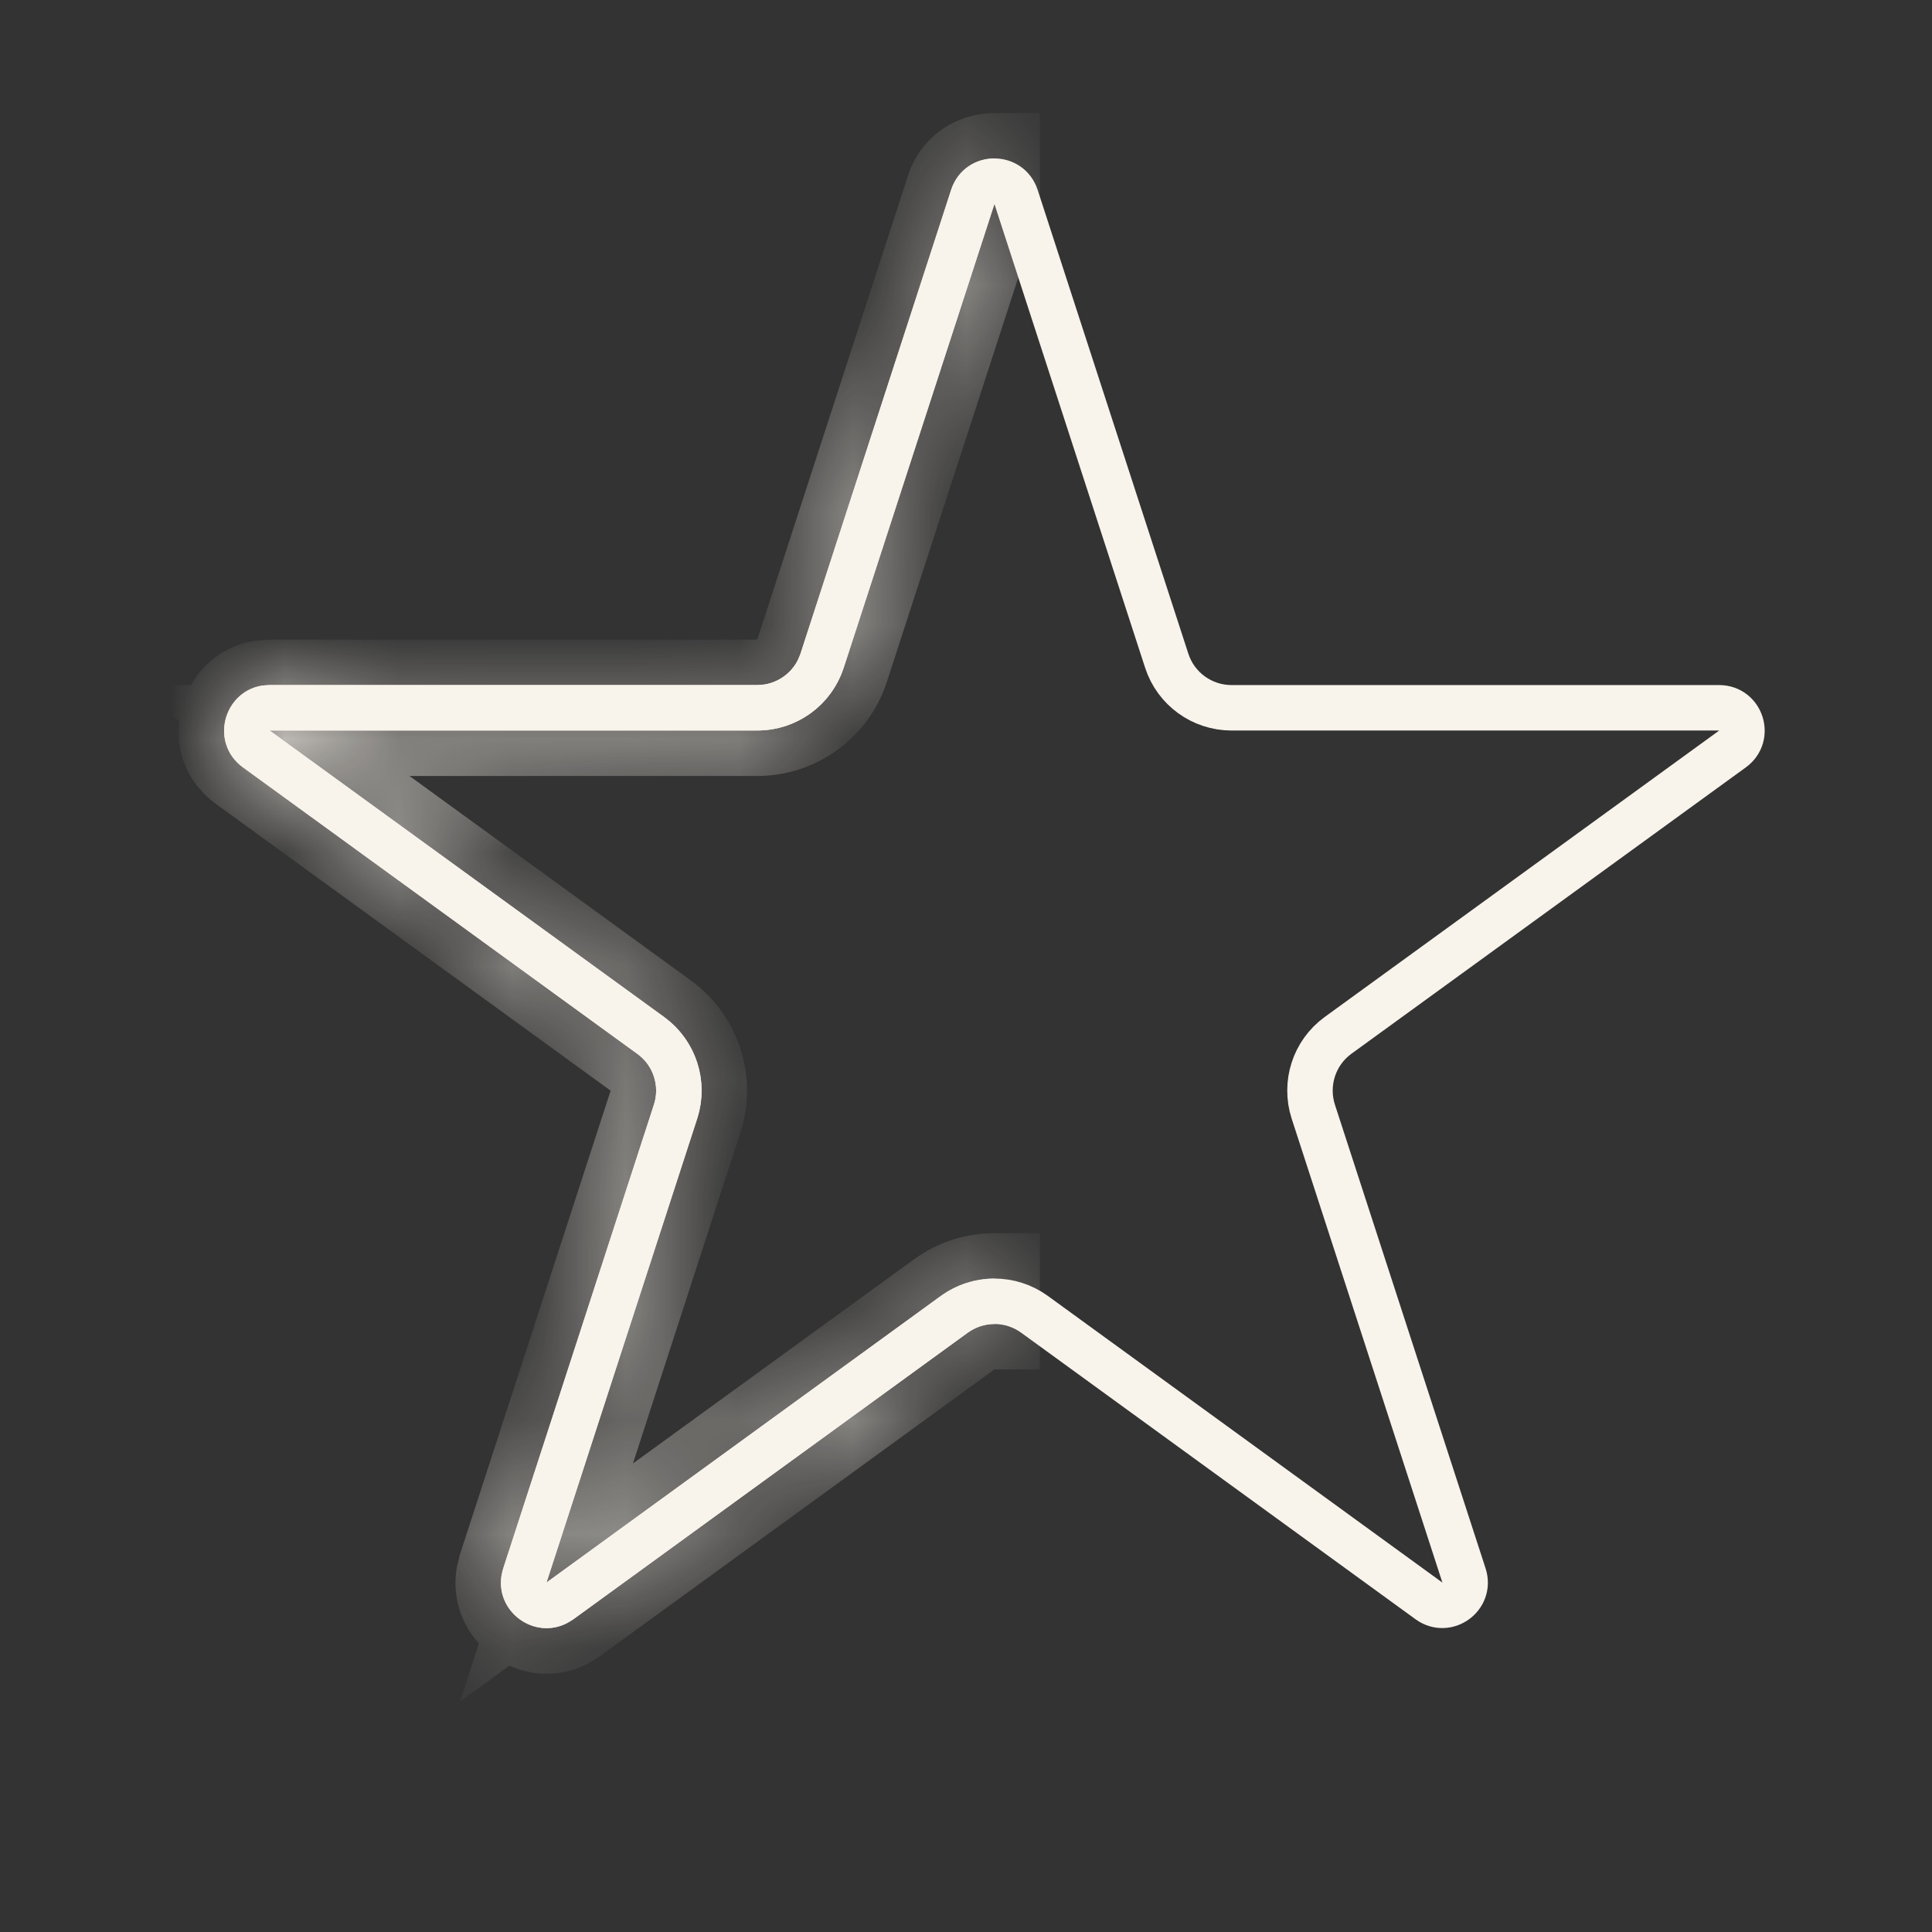 <svg width="17" height="17" viewBox="0 0 17 17" fill="none" xmlns="http://www.w3.org/2000/svg">
<rect x="0" y="0" width="17" height="17" fill="#333333" stroke="none"/>
<path d="M8.56 1.732C8.62 1.548 8.88 1.548 8.94 1.732L10.266 5.813C10.346 6.061 10.577 6.228 10.837 6.228H15.127C15.321 6.228 15.402 6.476 15.245 6.59L11.773 9.111C11.563 9.264 11.476 9.535 11.556 9.782L12.882 13.863C12.941 14.047 12.731 14.2 12.574 14.087L9.103 11.565C8.892 11.412 8.608 11.412 8.397 11.565L4.926 14.087C4.769 14.2 4.559 14.047 4.618 13.863L5.944 9.782C6.025 9.535 5.937 9.264 5.727 9.111L2.255 6.59C2.098 6.476 2.179 6.228 2.373 6.228H6.663C6.923 6.228 7.154 6.061 7.234 5.813L8.56 1.732Z" stroke="#F8F3EB" stroke-width="0.4"/>
<mask id="path-2-inside-1_3118_3135" fill="white">
<path d="M8.75 1.395V1.795L7.424 5.875C7.317 6.205 7.01 6.428 6.663 6.428H2.372L5.844 8.95C6.124 9.154 6.241 9.515 6.134 9.845L4.809 13.925L8.279 11.403C8.42 11.302 8.585 11.251 8.75 11.251V11.65C8.667 11.65 8.585 11.676 8.515 11.727L5.044 14.249L4.983 14.285C4.7 14.428 4.365 14.184 4.412 13.87L4.428 13.802L5.754 9.721C5.807 9.556 5.749 9.375 5.608 9.274L2.138 6.752C1.844 6.538 1.967 6.088 2.303 6.033L2.372 6.028H6.663L6.727 6.023C6.852 6.002 6.961 5.924 7.019 5.811L7.044 5.752L8.369 1.671C8.429 1.487 8.59 1.394 8.75 1.395Z"/>
</mask>
<path d="M8.75 1.395V1.795L7.424 5.875C7.317 6.205 7.01 6.428 6.663 6.428H2.372L5.844 8.95C6.124 9.154 6.241 9.515 6.134 9.845L4.809 13.925L8.279 11.403C8.42 11.302 8.585 11.251 8.75 11.251V11.65C8.667 11.65 8.585 11.676 8.515 11.727L5.044 14.249L4.983 14.285C4.7 14.428 4.365 14.184 4.412 13.87L4.428 13.802L5.754 9.721C5.807 9.556 5.749 9.375 5.608 9.274L2.138 6.752C1.844 6.538 1.967 6.088 2.303 6.033L2.372 6.028H6.663L6.727 6.023C6.852 6.002 6.961 5.924 7.019 5.811L7.044 5.752L8.369 1.671C8.429 1.487 8.59 1.394 8.75 1.395Z" fill="#F8F3EB"/>
<path d="M8.75 1.395H9.15V0.995L8.751 0.995L8.75 1.395ZM8.75 1.795L9.13 1.919L9.15 1.858V1.795H8.75ZM7.424 5.875L7.043 5.751L7.043 5.752L7.424 5.875ZM2.372 6.428V6.028H1.141L2.137 6.751L2.372 6.428ZM5.844 8.95L6.079 8.627L6.079 8.627L5.844 8.95ZM6.134 9.845L5.753 9.721L5.753 9.721L6.134 9.845ZM4.809 13.925L4.428 13.801L4.048 14.972L5.044 14.248L4.809 13.925ZM8.279 11.403L8.514 11.727L8.514 11.727L8.279 11.403ZM8.75 11.251H9.15V10.851L8.75 10.851L8.75 11.251ZM8.75 11.65L8.75 12.05L9.15 12.05V11.65H8.75ZM8.515 11.727L8.28 11.403L8.279 11.403L8.515 11.727ZM5.044 14.249L5.249 14.593L5.264 14.583L5.279 14.573L5.044 14.249ZM4.983 14.285L5.163 14.643L5.176 14.636L5.188 14.629L4.983 14.285ZM4.412 13.87L4.022 13.781L4.019 13.796L4.017 13.81L4.412 13.87ZM4.428 13.802L4.047 13.678L4.042 13.695L4.038 13.713L4.428 13.802ZM5.754 9.721L6.134 9.844L6.134 9.844L5.754 9.721ZM5.608 9.274L5.844 8.95L5.843 8.95L5.608 9.274ZM2.138 6.752L1.903 7.076L1.903 7.076L2.138 6.752ZM2.303 6.033L2.275 5.634L2.256 5.636L2.238 5.639L2.303 6.033ZM2.372 6.028V5.628H2.358L2.344 5.629L2.372 6.028ZM6.663 6.028V6.428H6.682L6.7 6.427L6.663 6.028ZM6.727 6.023L6.763 6.421L6.777 6.42L6.79 6.418L6.727 6.023ZM7.019 5.811L7.374 5.993L7.38 5.982L7.386 5.97L7.019 5.811ZM7.044 5.752L7.411 5.911L7.419 5.894L7.424 5.876L7.044 5.752ZM8.369 1.671L7.989 1.547L7.989 1.547L8.369 1.671ZM8.75 1.395H8.35V1.795H8.75H9.15V1.395H8.75ZM8.75 1.795L8.37 1.671L7.043 5.751L7.424 5.875L7.804 5.999L9.13 1.919L8.75 1.795ZM7.424 5.875L7.043 5.752C6.99 5.916 6.836 6.028 6.663 6.028V6.428V6.828C7.183 6.828 7.644 6.493 7.804 5.999L7.424 5.875ZM6.663 6.428V6.028H2.372V6.428V6.828H6.663V6.428ZM2.372 6.428L2.137 6.751L5.609 9.274L5.844 8.95L6.079 8.627L2.607 6.104L2.372 6.428ZM5.844 8.95L5.609 9.274C5.748 9.375 5.807 9.556 5.753 9.721L6.134 9.845L6.514 9.968C6.675 9.475 6.5 8.933 6.079 8.627L5.844 8.95ZM6.134 9.845L5.753 9.721L4.428 13.801L4.809 13.925L5.189 14.049L6.514 9.968L6.134 9.845ZM4.809 13.925L5.044 14.248L8.514 11.727L8.279 11.403L8.044 11.08L4.573 13.601L4.809 13.925ZM8.279 11.403L8.514 11.727C8.584 11.677 8.666 11.651 8.75 11.651L8.75 11.251L8.75 10.851C8.503 10.851 8.255 10.927 8.044 11.08L8.279 11.403ZM8.75 11.251H8.35V11.65H8.75H9.15V11.251H8.75ZM8.75 11.65L8.75 11.251C8.586 11.251 8.42 11.301 8.28 11.403L8.515 11.727L8.75 12.05L8.75 12.05L8.75 11.65ZM8.515 11.727L8.279 11.403L4.809 13.926L5.044 14.249L5.279 14.573L8.75 12.05L8.515 11.727ZM5.044 14.249L4.839 13.906L4.778 13.942L4.983 14.285L5.188 14.629L5.249 14.593L5.044 14.249ZM4.983 14.285L4.804 13.928C4.803 13.928 4.804 13.928 4.806 13.927C4.808 13.927 4.81 13.927 4.811 13.927C4.813 13.927 4.812 13.927 4.809 13.925C4.806 13.923 4.805 13.921 4.806 13.923C4.807 13.924 4.807 13.926 4.807 13.928C4.808 13.93 4.808 13.931 4.808 13.93L4.412 13.87L4.017 13.81C3.921 14.445 4.589 14.931 5.163 14.643L4.983 14.285ZM4.412 13.87L4.802 13.959L4.818 13.891L4.428 13.802L4.038 13.713L4.022 13.781L4.412 13.87ZM4.428 13.802L4.808 13.925L6.134 9.844L5.754 9.721L5.373 9.597L4.047 13.678L4.428 13.802ZM5.754 9.721L6.134 9.844C6.241 9.515 6.124 9.153 5.844 8.95L5.608 9.274L5.373 9.597L5.373 9.597L5.754 9.721ZM5.608 9.274L5.843 8.95L2.373 6.428L2.138 6.752L1.903 7.076L5.373 9.597L5.608 9.274ZM2.138 6.752L2.373 6.428C2.369 6.426 2.368 6.424 2.369 6.425C2.37 6.427 2.371 6.428 2.371 6.43C2.372 6.433 2.371 6.433 2.372 6.429C2.373 6.425 2.375 6.423 2.374 6.424C2.374 6.425 2.372 6.426 2.37 6.427C2.368 6.428 2.367 6.428 2.367 6.428L2.303 6.033L2.238 5.639C1.563 5.749 1.311 6.646 1.903 7.076L2.138 6.752ZM2.303 6.033L2.331 6.432L2.4 6.427L2.372 6.028L2.344 5.629L2.275 5.634L2.303 6.033ZM2.372 6.028V6.428H6.663V6.028V5.628H2.372V6.028ZM6.663 6.028L6.7 6.427L6.763 6.421L6.727 6.023L6.69 5.624L6.626 5.63L6.663 6.028ZM6.727 6.023L6.79 6.418C7.041 6.377 7.258 6.22 7.374 5.993L7.019 5.811L6.663 5.628L6.663 5.628L6.727 6.023ZM7.019 5.811L7.386 5.97L7.411 5.911L7.044 5.752L6.677 5.593L6.652 5.652L7.019 5.811ZM7.044 5.752L7.424 5.876L8.75 1.795L8.369 1.671L7.989 1.547L6.663 5.629L7.044 5.752ZM8.369 1.671L8.75 1.795L8.749 1.795L8.75 1.395L8.751 0.995C8.437 0.994 8.108 1.18 7.989 1.547L8.369 1.671Z" fill="#F8F3EB" mask="url(#path-2-inside-1_3118_3135)"/>
</svg>
